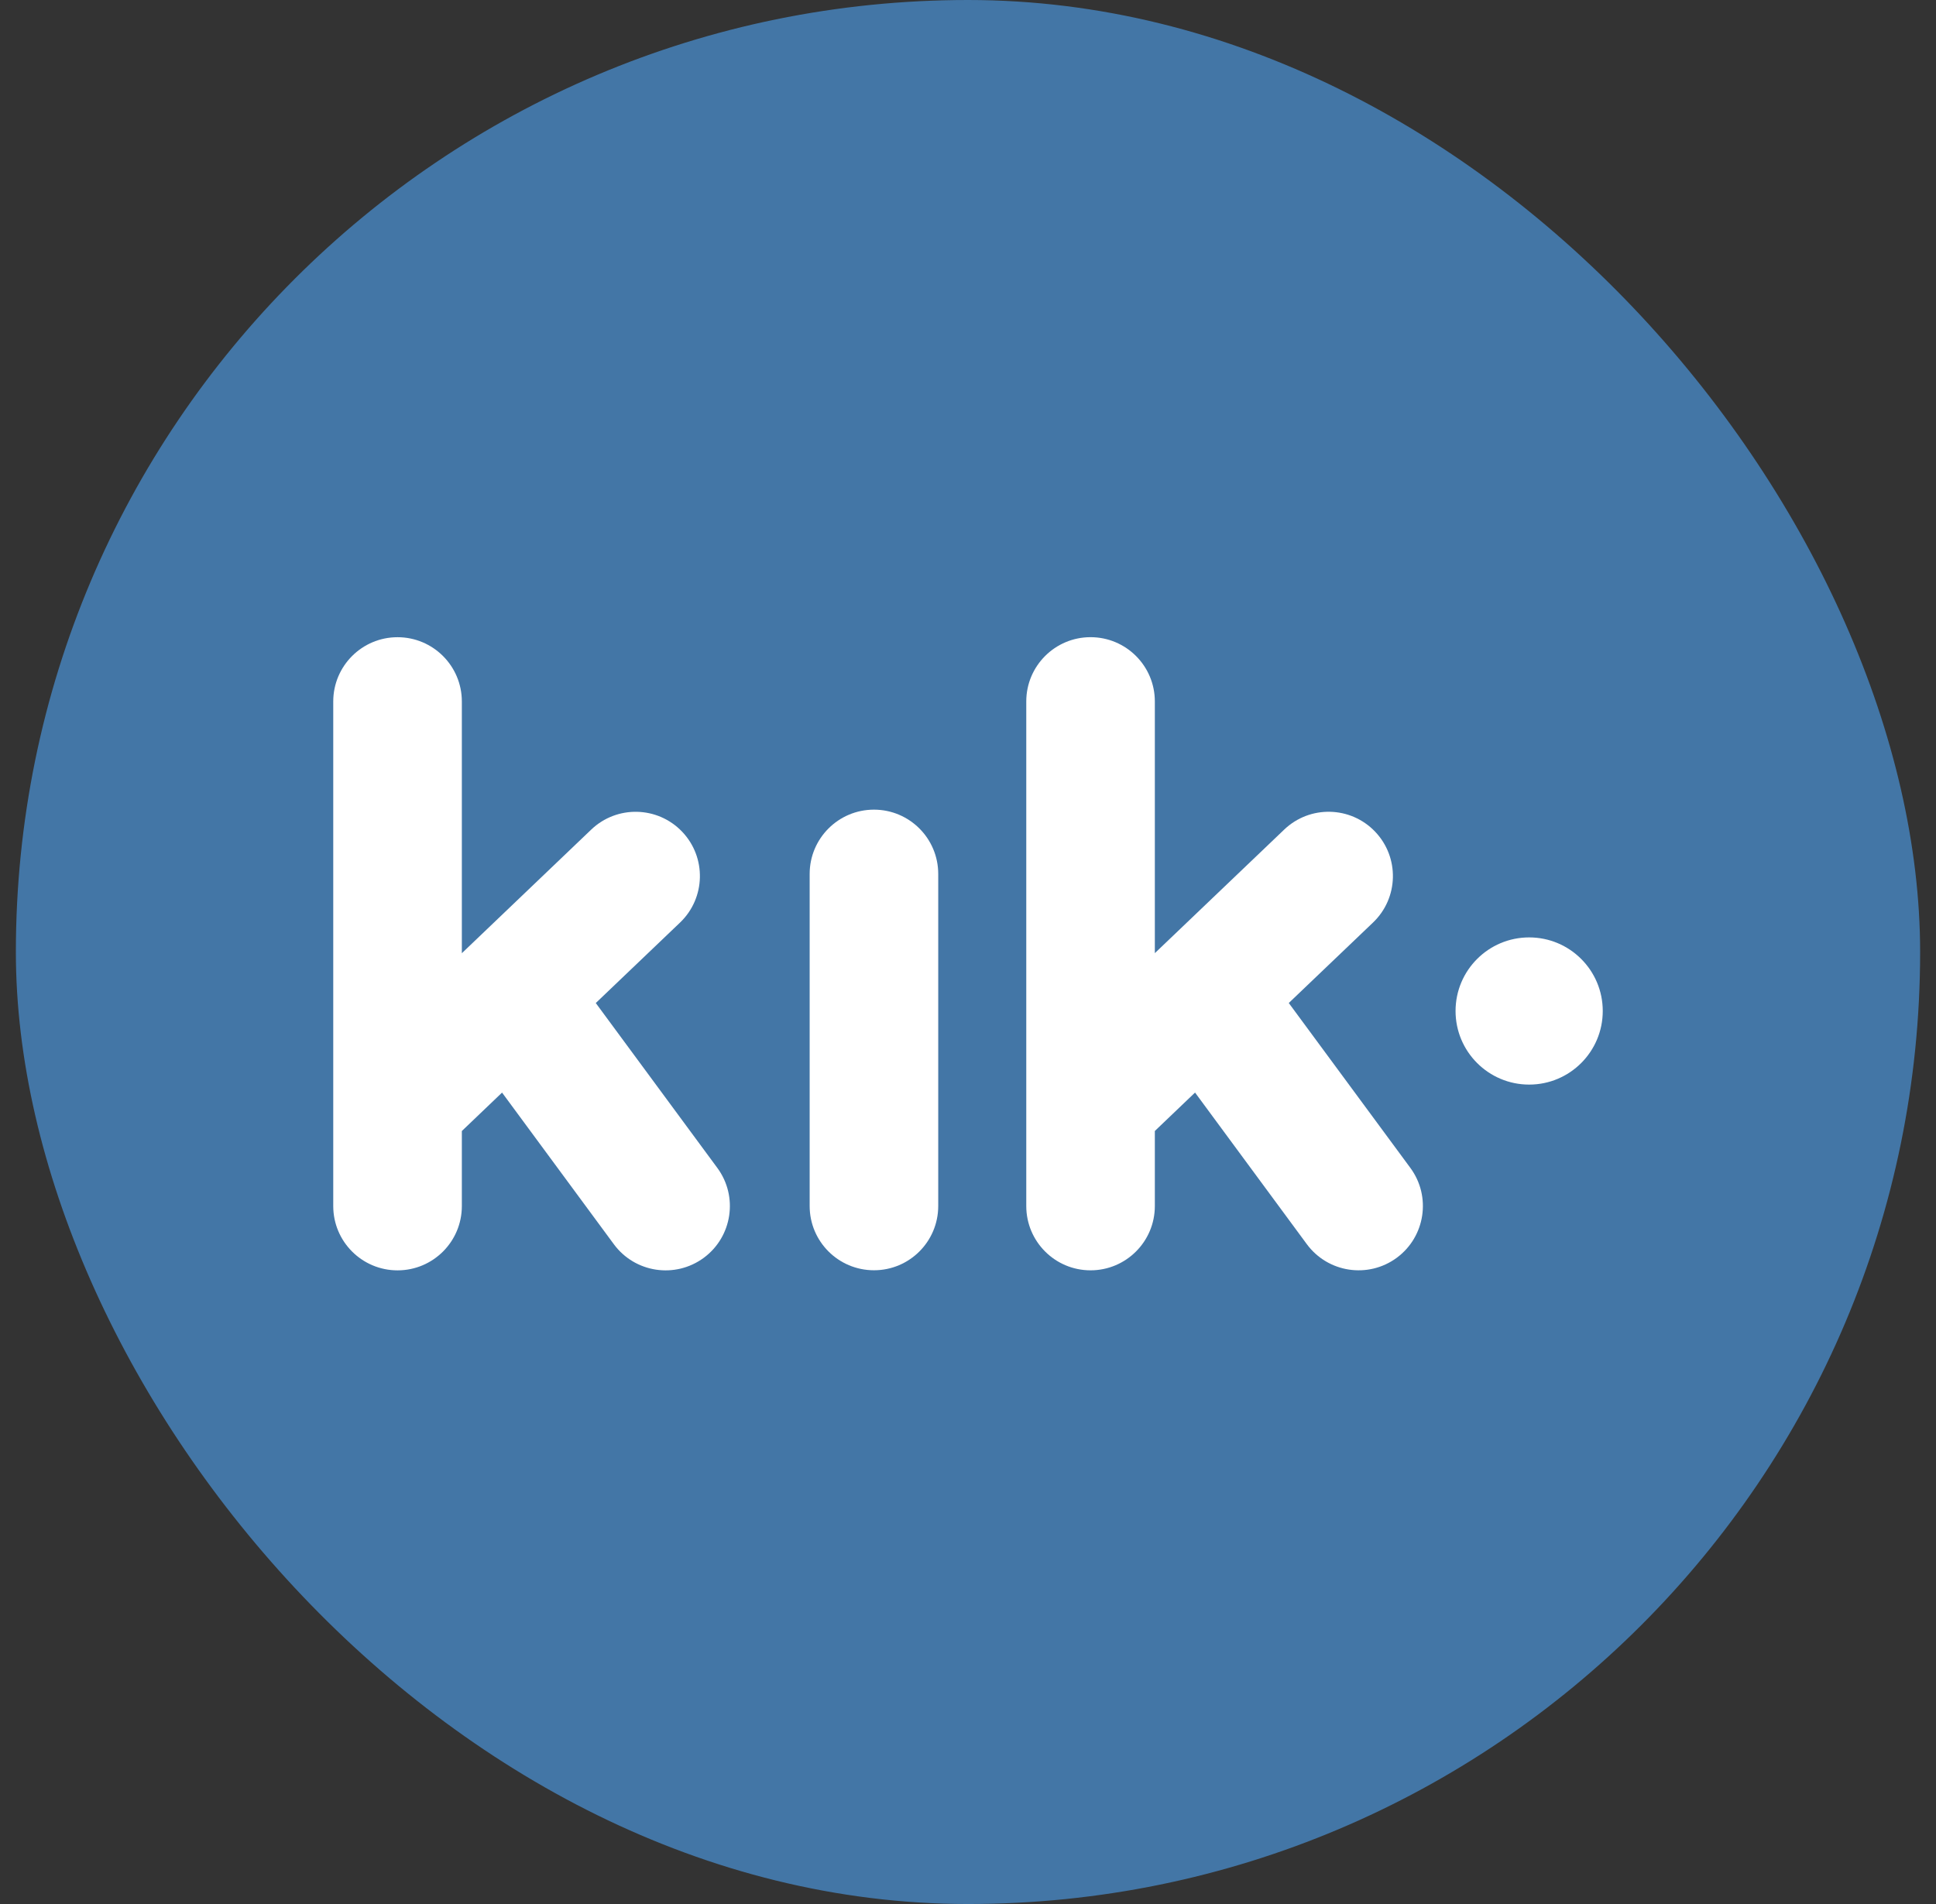 <svg width="61" height="60" viewBox="0 0 61 60" fill="none" xmlns="http://www.w3.org/2000/svg">
<rect x="0" y="0" width="61" height="60" fill="#333333" stroke="none"/>
<rect x="0.5" y="0" width="60" height="60" rx="30" fill="#4376A6"/>
<path d="M50.5 31.859C50.5 33.14 49.462 34.178 48.181 34.178C46.901 34.178 45.862 33.14 45.862 31.859C45.862 30.578 46.901 29.54 48.181 29.54C49.462 29.54 50.5 30.578 50.5 31.859Z" fill="white"/>
<path d="M18.772 31.608L21.427 29.072C22.235 28.299 22.265 27.017 21.492 26.208C20.719 25.399 19.437 25.37 18.628 26.143L14.552 30.038V22.106C14.552 20.987 13.645 20.08 12.526 20.08C11.407 20.08 10.5 20.987 10.5 22.106V38.006C10.5 39.125 11.407 40.032 12.526 40.032C13.645 40.032 14.552 39.125 14.552 38.006V35.641L15.819 34.43L19.341 39.208V39.208C20.005 40.109 21.273 40.301 22.174 39.637C23.074 38.973 23.266 37.705 22.602 36.804L18.772 31.608Z" fill="white"/>
<path d="M27.537 25.514C26.418 25.514 25.511 26.421 25.511 27.54V38.004C25.511 39.123 26.418 40.029 27.537 40.029C28.655 40.03 29.562 39.123 29.562 38.004V27.54C29.562 26.421 28.655 25.514 27.537 25.514Z" fill="white"/>
<path d="M40.607 31.607L43.262 29.071C44.071 28.298 44.1 27.016 43.327 26.207C42.554 25.398 41.272 25.369 40.463 26.142L36.387 30.036V22.104C36.387 20.986 35.48 20.079 34.361 20.079C33.243 20.079 32.336 20.986 32.336 22.104V38.005C32.336 39.124 33.243 40.031 34.361 40.031C35.48 40.031 36.387 39.123 36.387 38.005V35.64L37.654 34.429L41.176 39.207V39.207C41.84 40.107 43.108 40.299 44.009 39.636C44.91 38.971 45.101 37.703 44.438 36.803L40.607 31.607Z" fill="white"/>
</svg>
